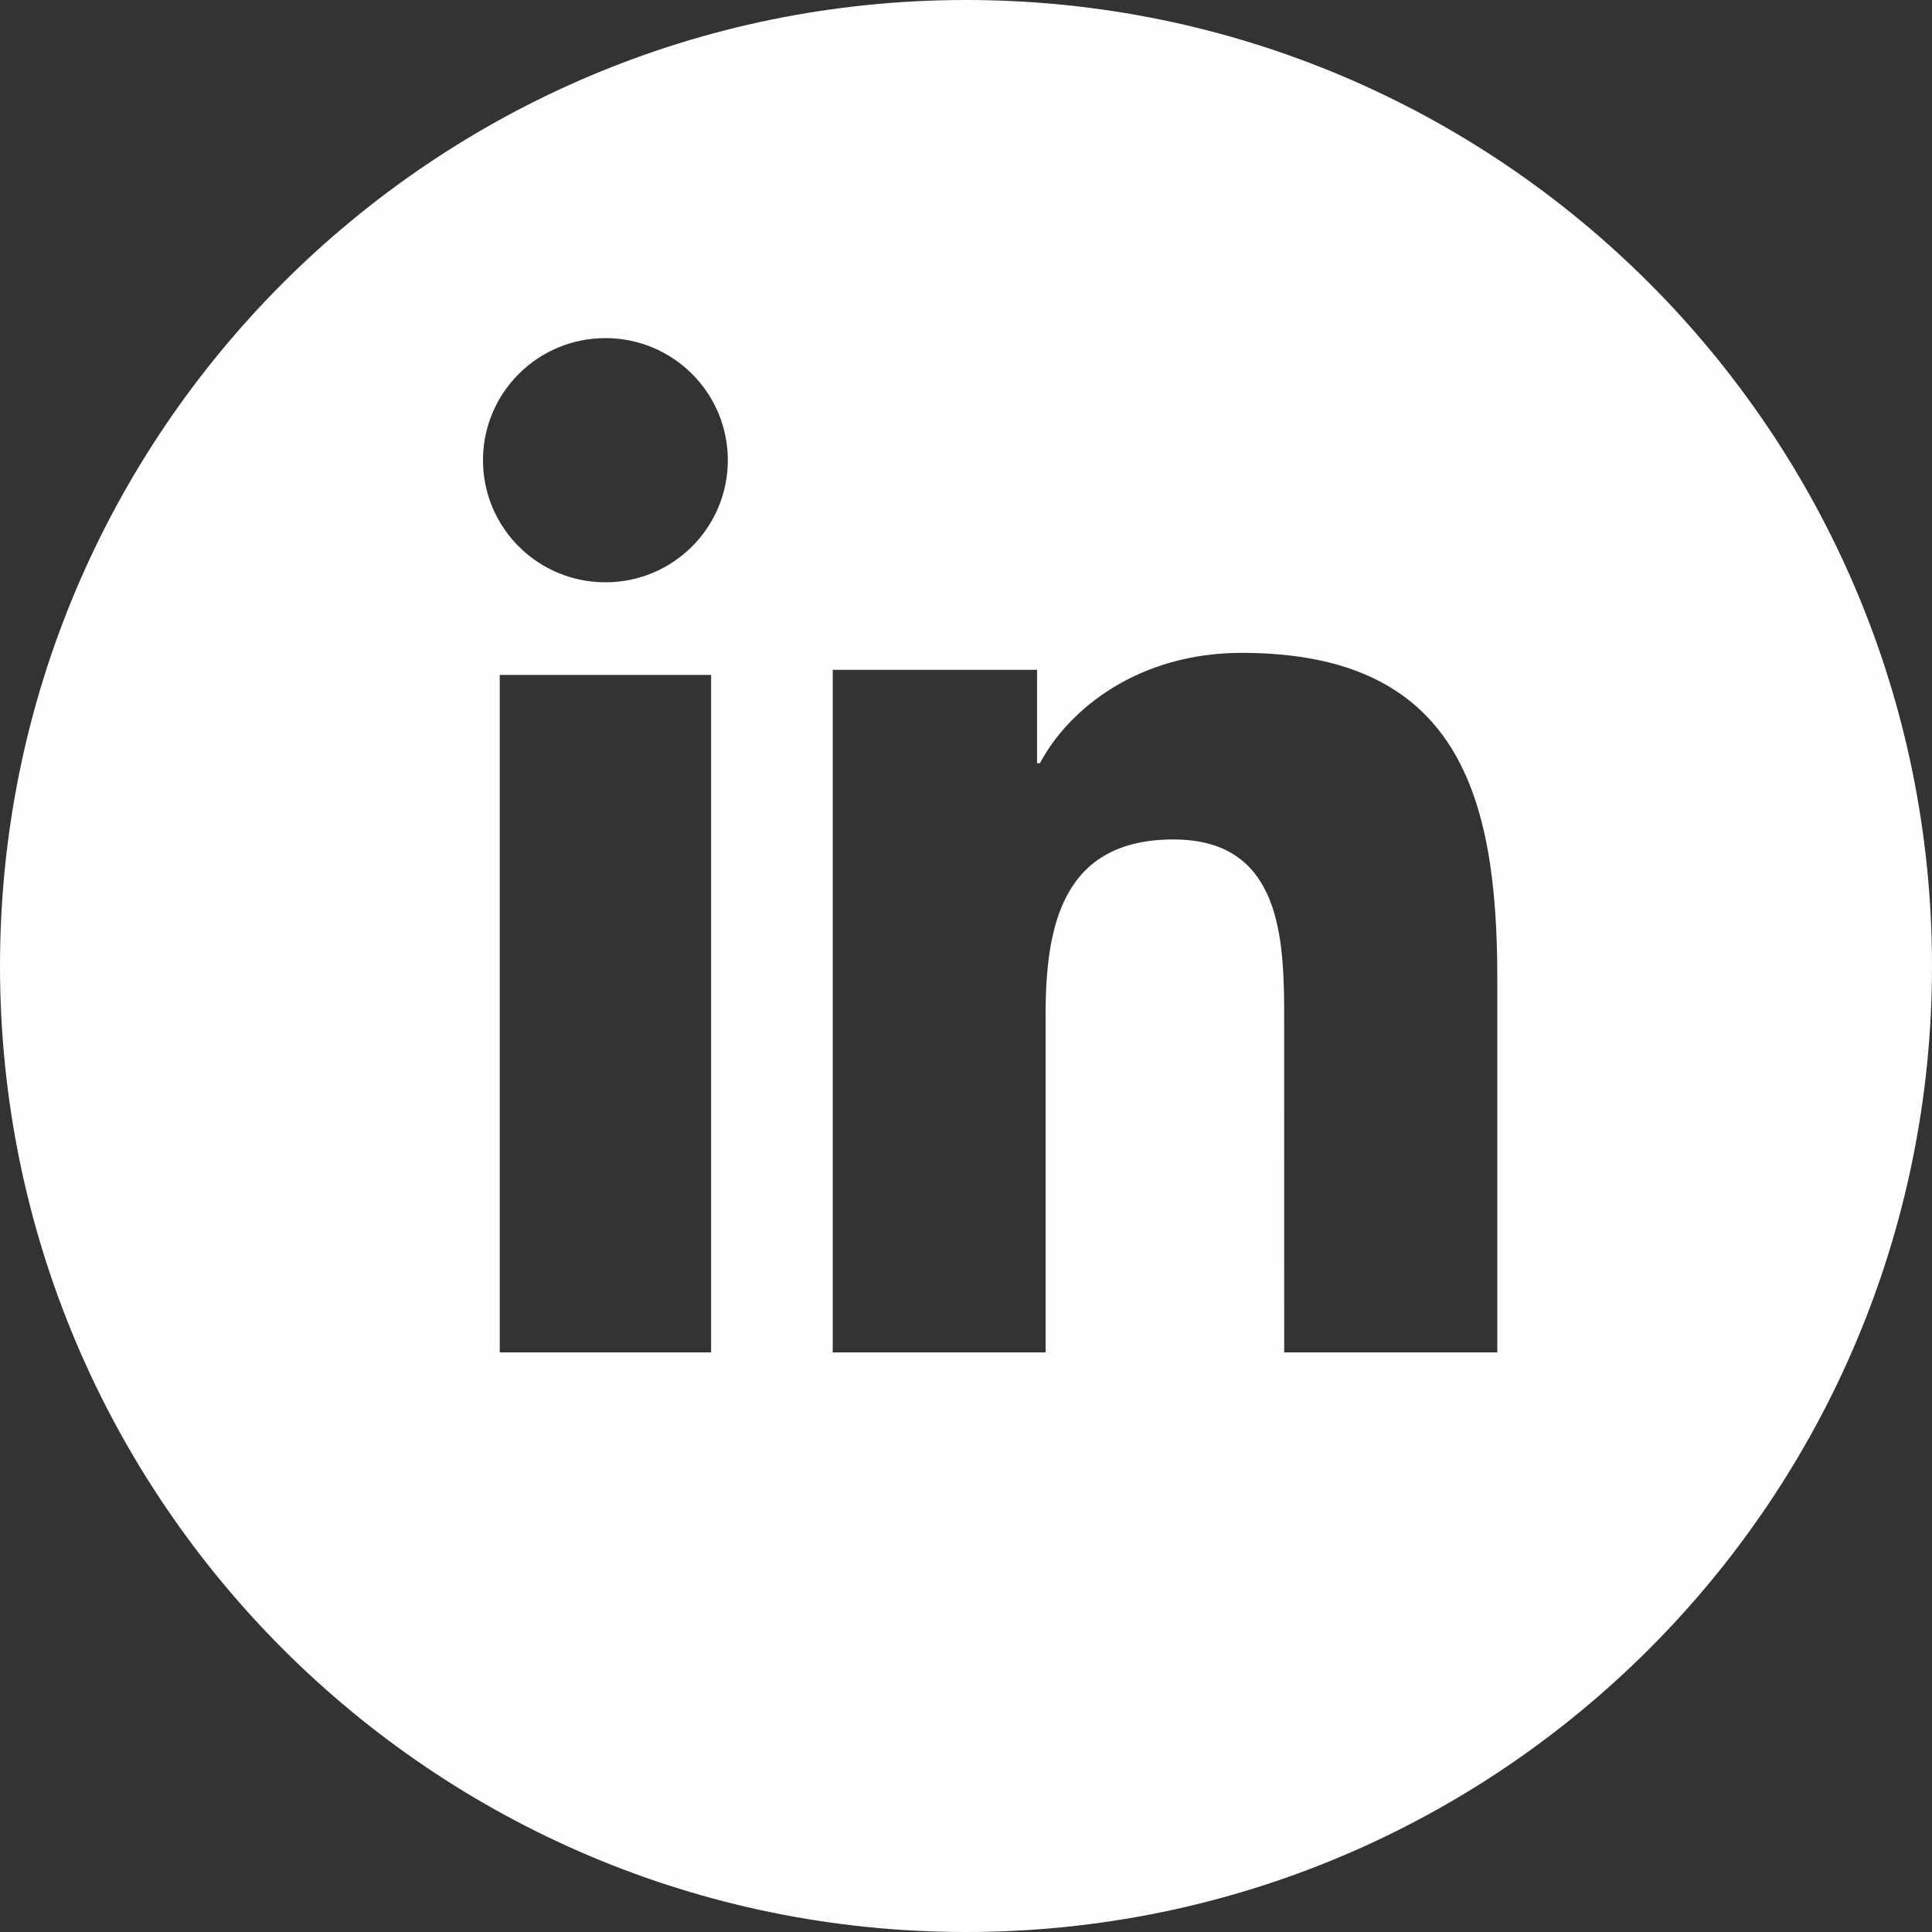 <svg width="40" height="40" viewBox="0 0 40 40" fill="none" xmlns="http://www.w3.org/2000/svg">
<rect x="0" y="0" width="40" height="40" fill="#333333" stroke="none"/>
<g clip-path="url(#clip0_551_2247)">
<path d="M20 0C31.046 0 40 8.954 40 20C40 31.046 31.046 40 20 40C8.954 40 0 31.046 0 20C0 8.954 8.954 0 20 0ZM14.723 13.973H10.347V28H14.723V13.973ZM25.706 13.517C23.56 13.517 22.12 14.689 21.532 15.8H21.471V13.868H17.241V28H21.648V21.01C21.648 19.166 21.999 17.38 24.296 17.38C26.423 17.38 26.576 19.241 26.587 20.825L26.588 28H31V20.249C31 16.443 30.174 13.517 25.706 13.517ZM12.536 7C11.132 7 10 8.132 10 9.528C10 10.924 11.132 12.056 12.536 12.056C13.934 12.056 15.069 10.924 15.069 9.528C15.069 8.132 13.934 7 12.536 7Z" fill="#FEFEFE"/>
</g>
<defs>
<clipPath id="clip0_551_2247">
<rect width="40" height="40" fill="white"/>
</clipPath>
</defs>
</svg>
